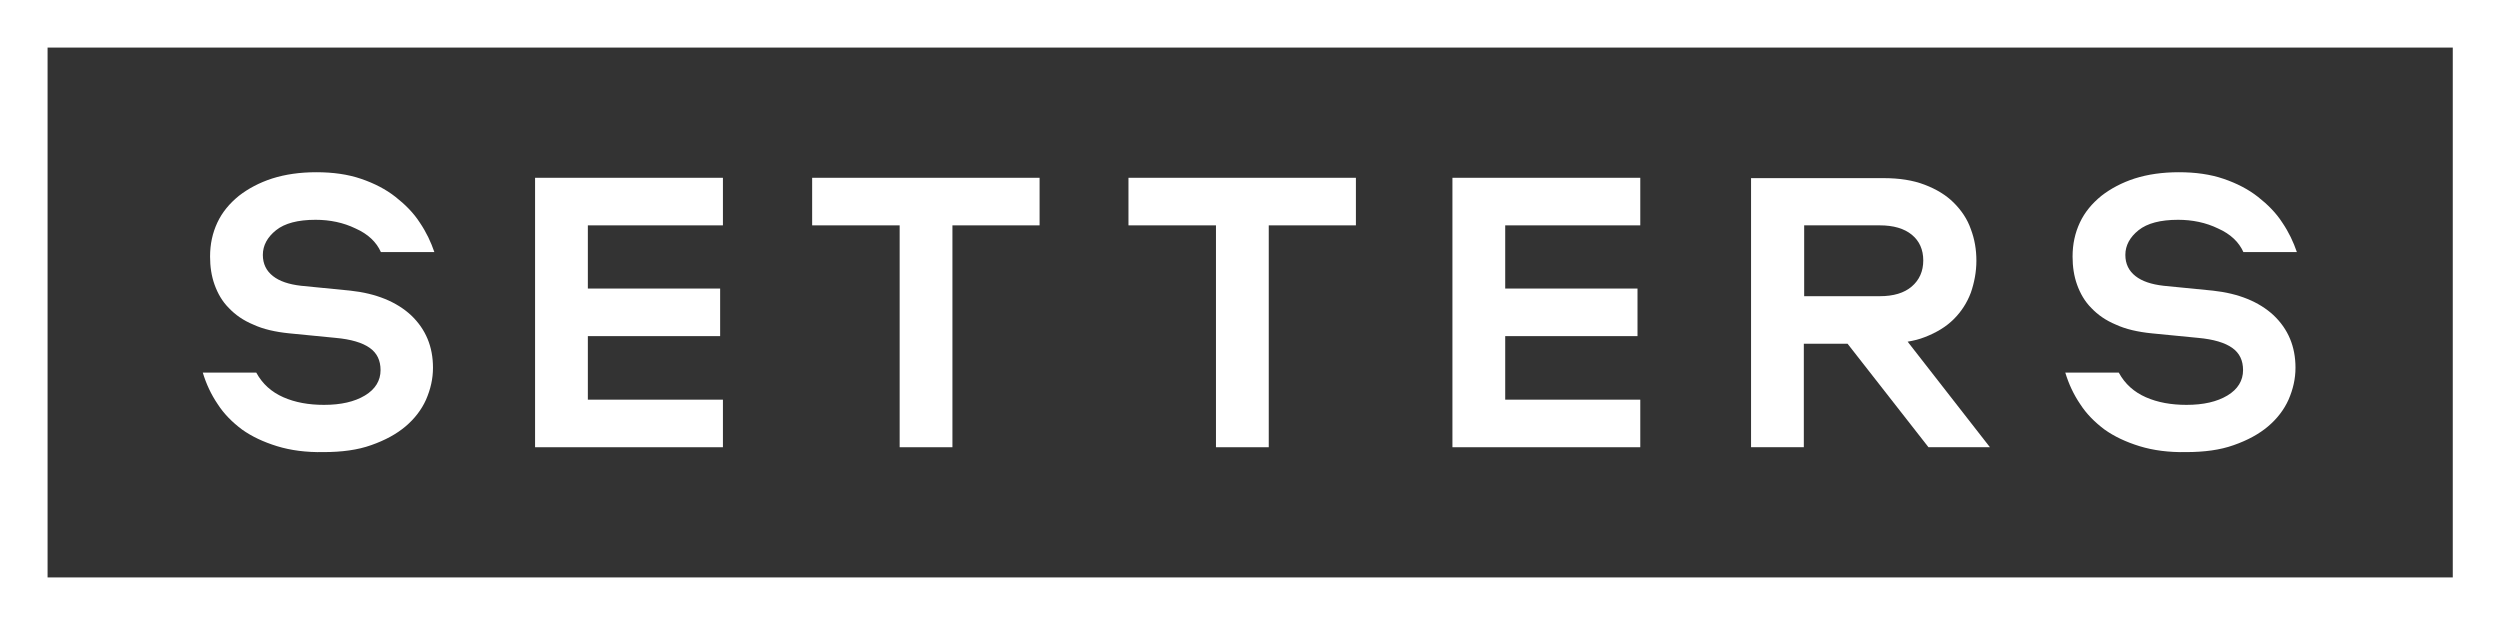 <?xml version="1.0" encoding="UTF-8"?> <svg xmlns="http://www.w3.org/2000/svg" width="720" height="180" viewBox="0 0 720 180" fill="none"><rect x="0" y="0" width="720" height="180" fill="#333333" stroke="none"/> <path d="M79.8 128.502C75.9 127.302 72.5 125.702 69.7 123.702C66.9 121.602 64.5 119.202 62.7 116.402C60.8 113.602 59.4 110.602 58.4 107.302H73.8C75.6 110.602 78.2 112.902 81.6 114.402C85 115.902 88.9 116.602 93.3 116.602C98.2 116.602 102.1 115.702 105.1 113.902C108.1 112.102 109.6 109.602 109.6 106.602C109.6 103.802 108.6 101.702 106.5 100.202C104.4 98.702 101.1 97.702 96.6 97.302L83.3 96.002C79.3 95.602 75.8 94.802 73 93.502C70.1 92.302 67.8 90.702 65.9 88.702C64 86.802 62.7 84.502 61.8 82.002C60.9 79.502 60.5 76.802 60.5 73.902C60.5 70.302 61.2 67.102 62.6 64.102C64 61.102 66.1 58.602 68.8 56.402C71.5 54.302 74.7 52.602 78.4 51.402C82.2 50.202 86.4 49.602 91.1 49.602C95.9 49.602 100.2 50.202 104 51.502C107.8 52.802 111.1 54.502 113.9 56.702C116.7 58.902 119.1 61.302 120.9 64.102C122.8 66.902 124.1 69.702 125.1 72.602H109.7C108.4 69.702 106 67.402 102.4 65.802C98.9 64.102 95 63.302 90.9 63.302C85.8 63.302 82 64.302 79.5 66.302C77 68.302 75.7 70.702 75.7 73.402C75.7 76.002 76.7 78.002 78.6 79.502C80.5 81.002 83.2 81.902 86.7 82.302L100.9 83.702C108.3 84.502 114.2 86.902 118.4 90.802C122.6 94.802 124.7 99.802 124.7 105.902C124.7 109.102 124 112.102 122.7 115.102C121.4 118.002 119.4 120.602 116.8 122.802C114.2 125.002 110.9 126.802 106.9 128.202C103 129.602 98.4 130.202 93.2 130.202C88.2 130.302 83.7 129.702 79.8 128.502Z" fill="white"></path> <path d="M169.301 83.103H207.401V96.803H169.301V115.103H208.201V128.803H154.101V51.203H208.201V64.903H169.301V83.103Z" fill="white"></path> <path d="M299.4 64.903H274.3V128.803H259.1V64.903H233.9V51.203H299.4V64.903Z" fill="white"></path> <path d="M390.5 64.903H365.4V128.803H350.2V64.903H325V51.203H390.5V64.903Z" fill="white"></path> <path d="M433.501 83.103H471.601V96.803H433.501V115.103H472.401V128.803H418.301V51.203H472.401V64.903H433.501V83.103Z" fill="white"></path> <path d="M549.401 98.401C551.201 98.101 552.801 97.701 554.301 97.101C557.701 95.801 560.501 94.101 562.701 91.901C564.901 89.701 566.501 87.201 567.601 84.301C568.601 81.401 569.201 78.301 569.201 75.101C569.201 71.901 568.701 68.901 567.601 66.001C566.601 63.101 564.901 60.601 562.701 58.401C560.501 56.201 557.701 54.501 554.301 53.201C550.901 51.901 547.001 51.301 542.401 51.301H504.301V128.801H519.501V99.001H532.101L555.401 128.801H573.101L549.401 98.401ZM519.601 85.301V64.901H541.401C545.301 64.901 548.401 65.801 550.601 67.601C552.801 69.401 553.901 71.901 553.901 75.001C553.901 78.101 552.801 80.601 550.601 82.501C548.401 84.401 545.301 85.301 541.401 85.301H519.601Z" fill="white"></path> <path d="M616.201 128.502C612.301 127.302 608.901 125.702 606.101 123.702C603.301 121.602 600.901 119.202 599.101 116.402C597.201 113.602 595.801 110.602 594.801 107.302H610.201C612.001 110.602 614.601 112.902 618.001 114.402C621.401 115.902 625.301 116.602 629.701 116.602C634.601 116.602 638.501 115.702 641.501 113.902C644.501 112.102 646.001 109.602 646.001 106.602C646.001 103.802 645.001 101.702 642.901 100.202C640.801 98.702 637.501 97.702 633.001 97.302L619.701 96.002C615.701 95.602 612.201 94.802 609.401 93.502C606.501 92.302 604.201 90.702 602.301 88.702C600.401 86.802 599.101 84.502 598.201 82.002C597.301 79.502 596.901 76.802 596.901 73.902C596.901 70.302 597.601 67.102 599.001 64.102C600.401 61.102 602.501 58.602 605.201 56.402C607.901 54.302 611.101 52.602 614.801 51.402C618.601 50.202 622.801 49.602 627.501 49.602C632.301 49.602 636.601 50.202 640.401 51.502C644.201 52.802 647.501 54.502 650.301 56.702C653.101 58.902 655.501 61.302 657.301 64.102C659.201 66.902 660.501 69.702 661.501 72.602H646.101C644.801 69.702 642.401 67.402 638.801 65.802C635.301 64.102 631.401 63.302 627.301 63.302C622.201 63.302 618.401 64.302 615.901 66.302C613.401 68.302 612.101 70.702 612.101 73.402C612.101 76.002 613.101 78.002 615.001 79.502C616.901 81.002 619.601 81.902 623.101 82.302L637.301 83.702C644.701 84.502 650.601 86.902 654.801 90.802C659.001 94.802 661.101 99.802 661.101 105.902C661.101 109.102 660.401 112.102 659.101 115.102C657.801 118.002 655.801 120.602 653.201 122.802C650.601 125.002 647.301 126.802 643.301 128.202C639.401 129.602 634.801 130.202 629.601 130.202C624.601 130.302 620.101 129.702 616.201 128.502Z" fill="white"></path> <path d="M0 0V180H720V0H0ZM706.3 166.3H13.7V13.7H706.4V166.3H706.3Z" fill="white"></path> </svg> 